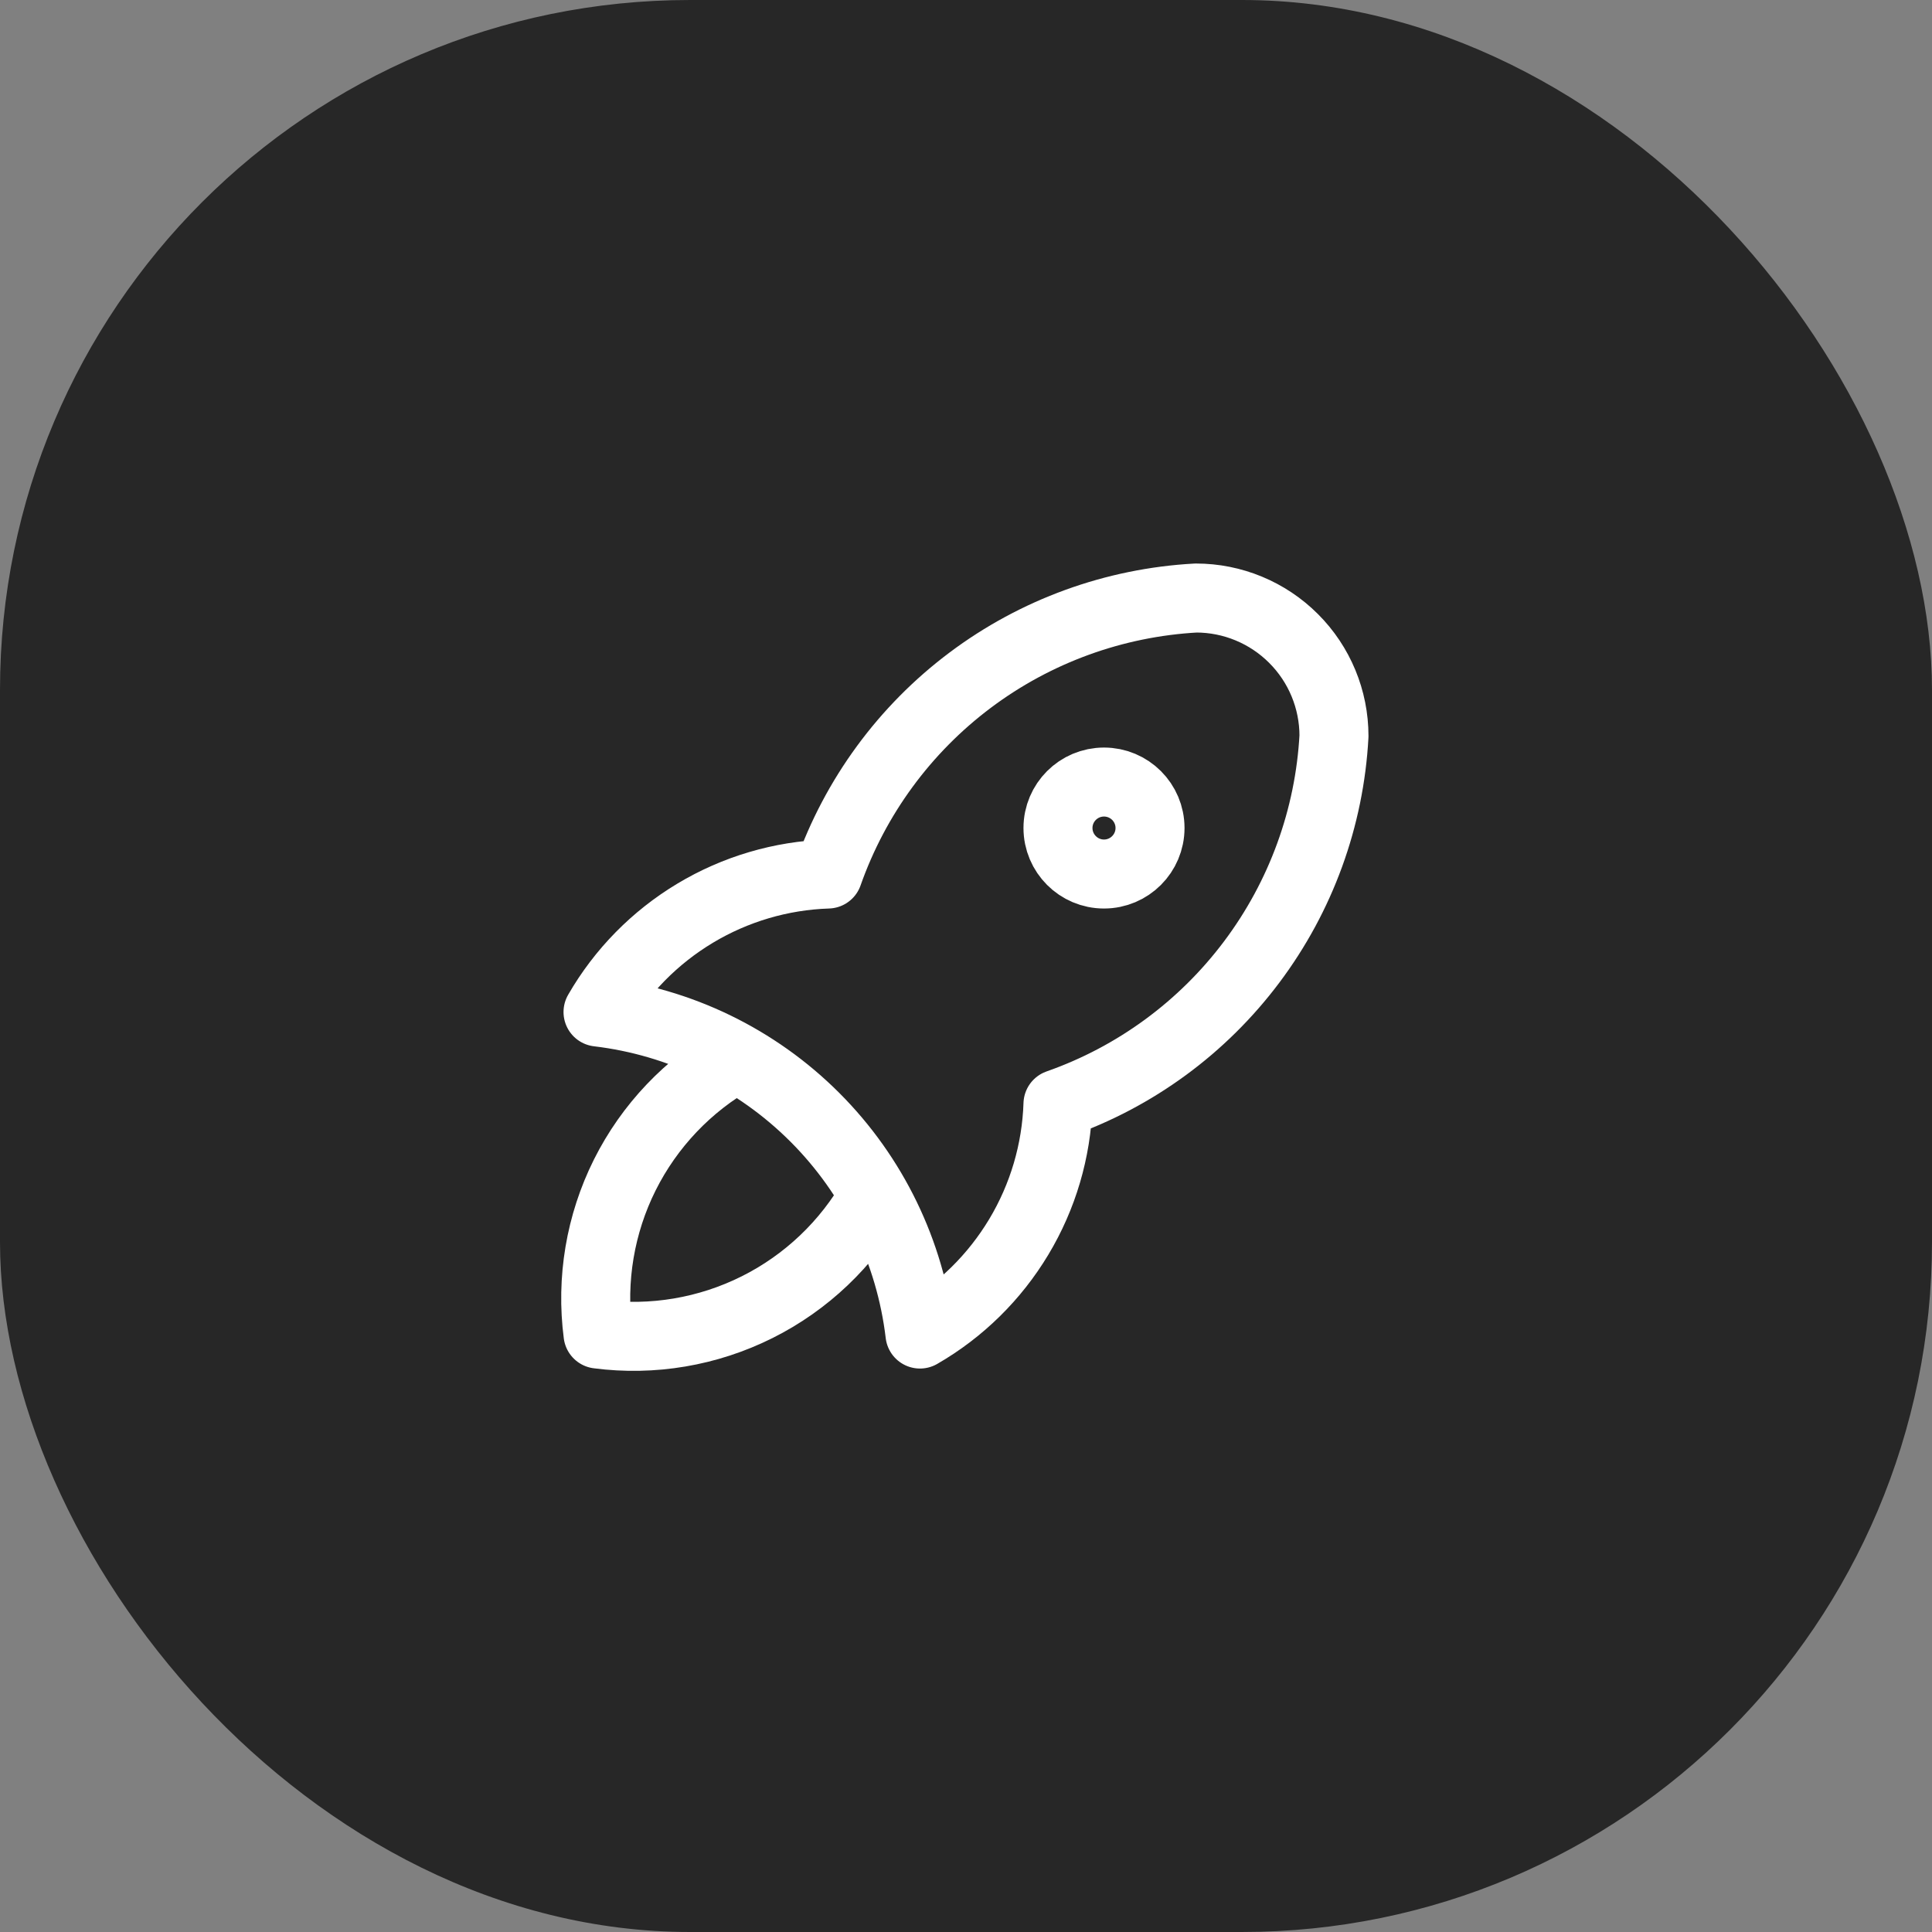 <?xml version="1.0" encoding="UTF-8"?> <svg xmlns="http://www.w3.org/2000/svg" width="28" height="28" viewBox="0 0 28 28" fill="none"><rect x="0" y="0" width="28" height="28" fill="#808080" stroke="none"/><rect width="28" height="28" rx="10" fill="#272727"></rect><path d="M10.667 15.334C9.973 15.725 9.412 16.315 9.055 17.028C8.699 17.741 8.564 18.544 8.667 19.334C9.457 19.437 10.26 19.301 10.972 18.945C11.685 18.589 12.275 18.027 12.667 17.334M8.667 14.667C9.855 14.808 10.962 15.345 11.809 16.192C12.655 17.038 13.192 18.145 13.333 19.334C13.923 18.994 14.415 18.509 14.765 17.926C15.115 17.343 15.311 16.68 15.333 16C16.453 15.607 17.43 14.89 18.142 13.94C18.854 12.991 19.269 11.852 19.333 10.667C19.333 10.137 19.123 9.628 18.747 9.253C18.372 8.878 17.864 8.667 17.333 8.667C16.148 8.732 15.009 9.146 14.06 9.858C13.111 10.57 12.394 11.548 12 12.667C11.32 12.689 10.657 12.885 10.074 13.235C9.491 13.585 9.006 14.078 8.667 14.667ZM16.667 12C16.667 12.368 16.368 12.667 16 12.667C15.632 12.667 15.333 12.368 15.333 12C15.333 11.632 15.632 11.334 16 11.334C16.368 11.334 16.667 11.632 16.667 12Z" stroke="white" stroke-linecap="round" stroke-linejoin="round"></path></svg> 